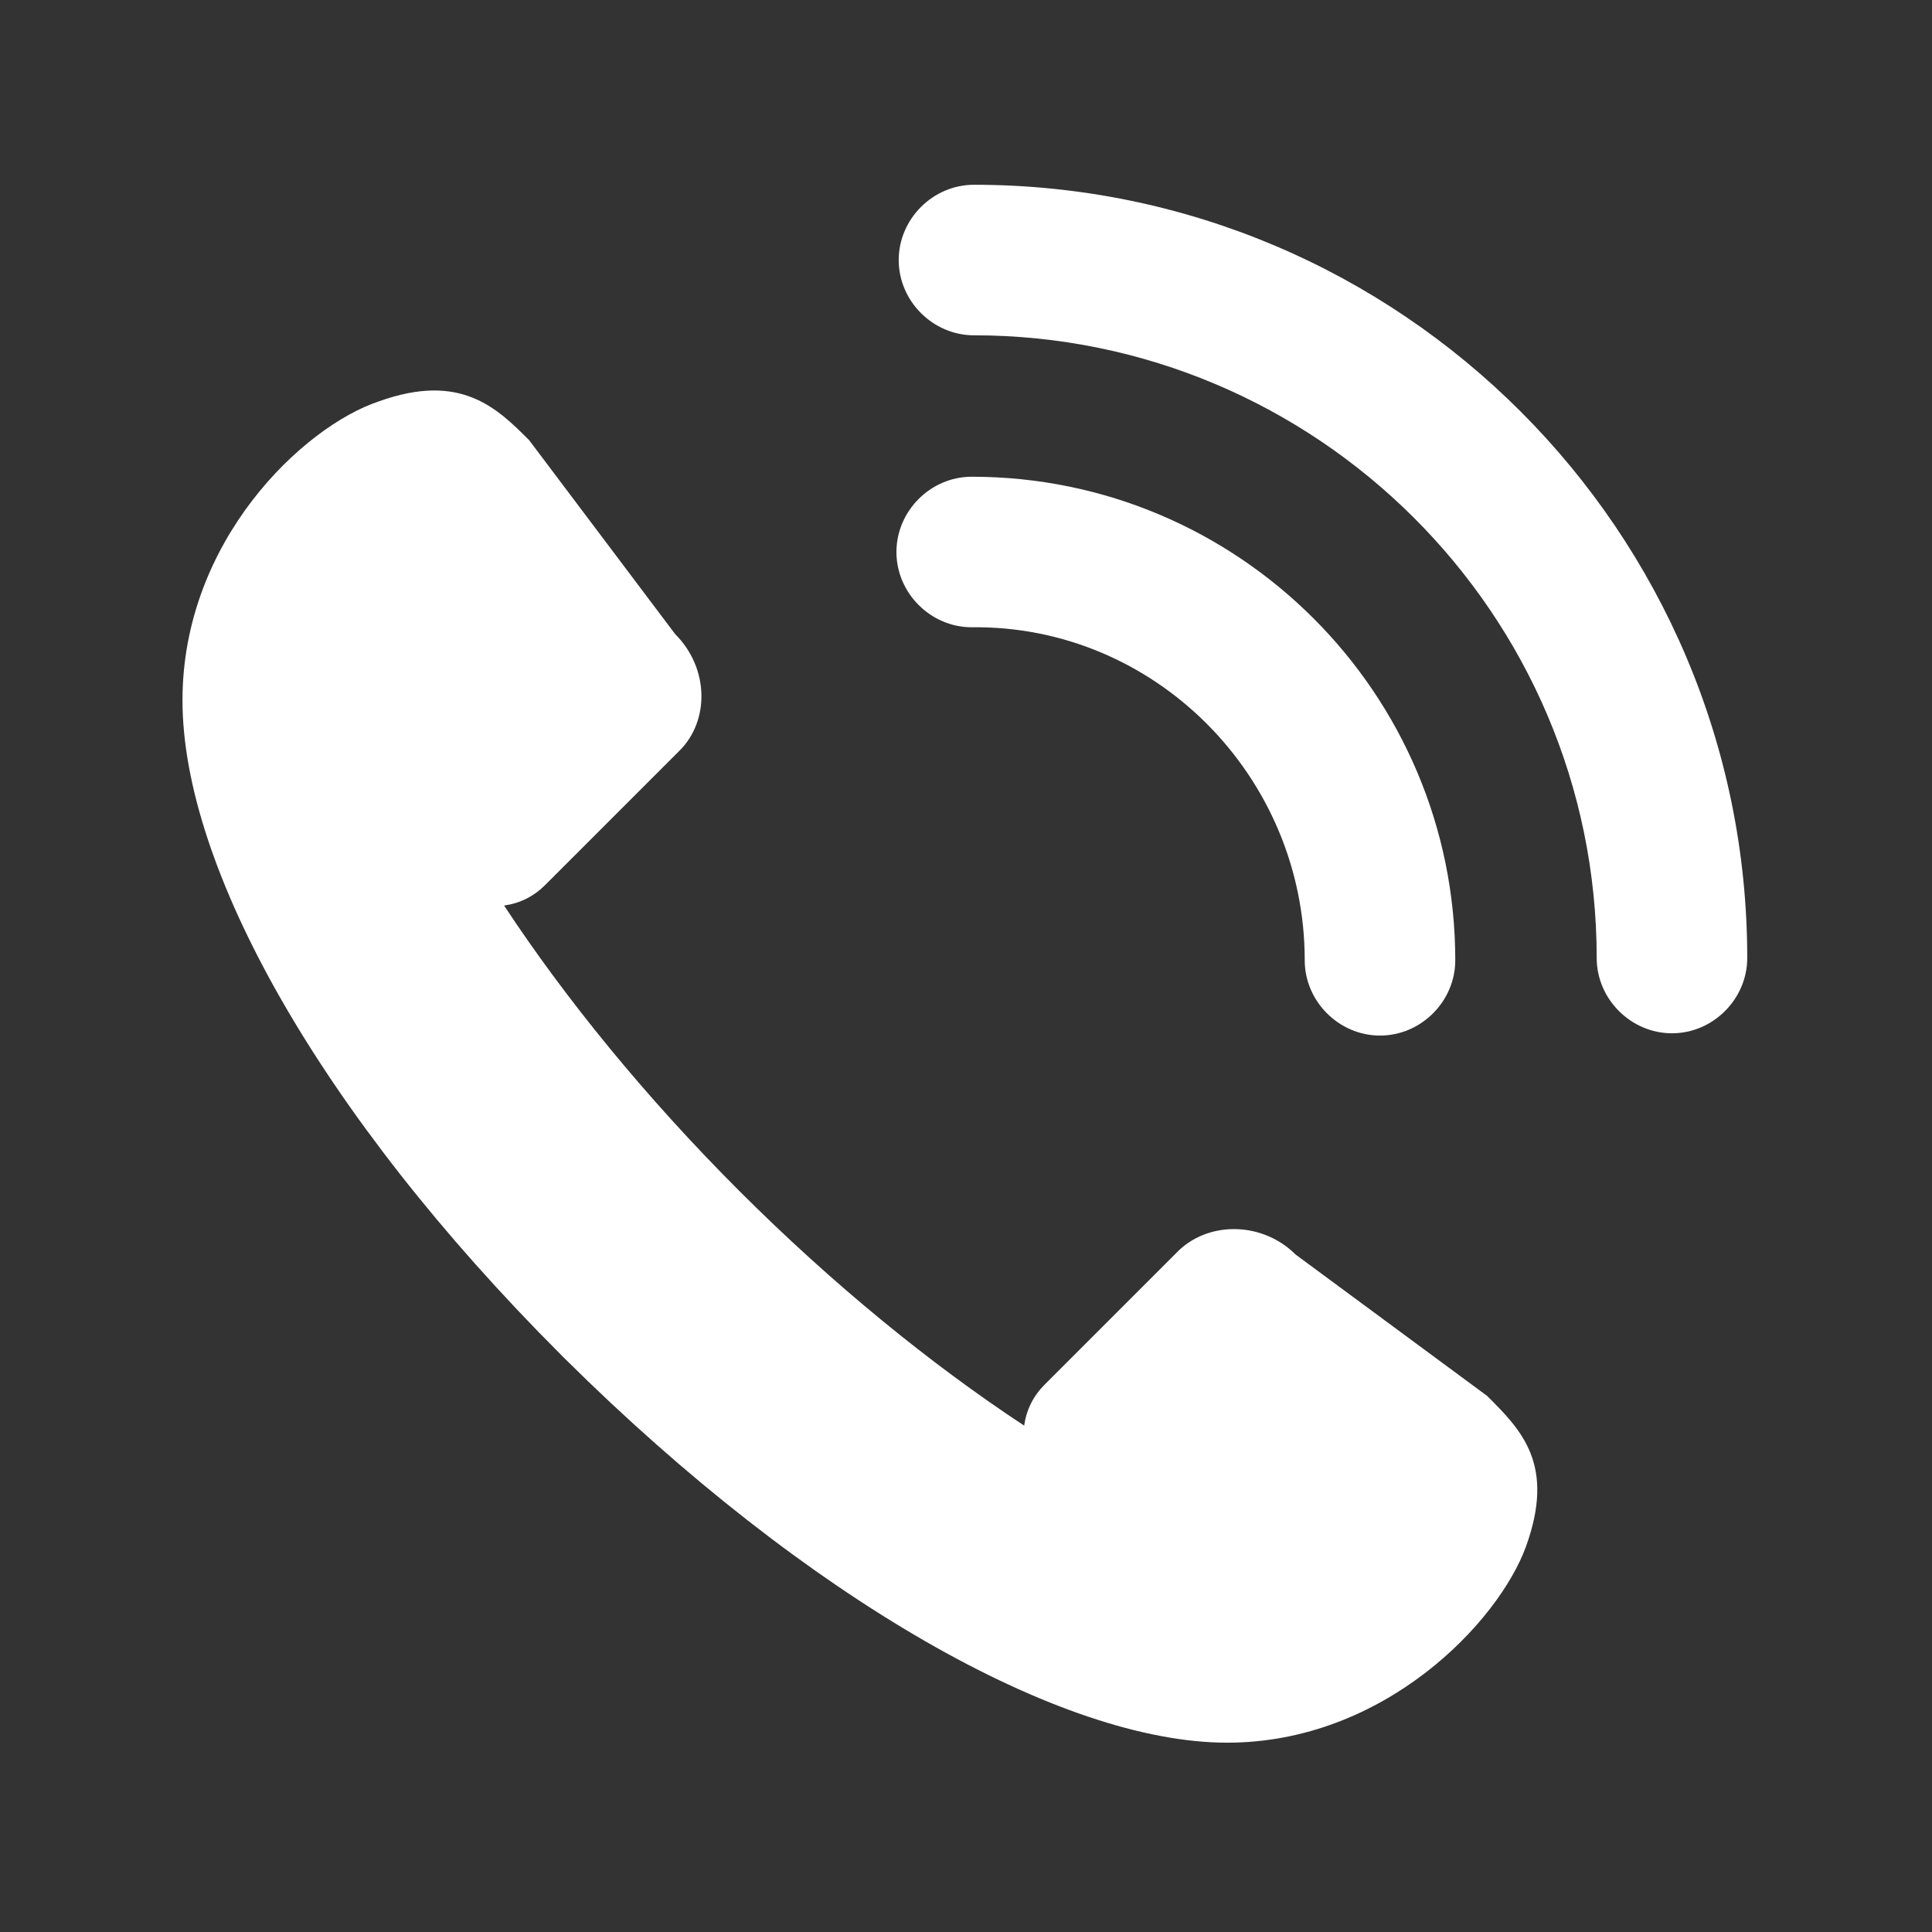 <?xml version="1.0" encoding="utf-8"?>
<!-- Generator: Adobe Illustrator 23.0.3, SVG Export Plug-In . SVG Version: 6.00 Build 0)  -->
<svg version="1.1" id="Capa_1" xmlns="http://www.w3.org/2000/svg" xmlns:xlink="http://www.w3.org/1999/xlink" x="0px" y="0px"
	 viewBox="0 0 84.7 84.7" style="enable-background:new 0 0 84.7 84.7;" xml:space="preserve">
<rect x="0" y="0" width="84.7" height="84.7" fill="#333333" stroke="none"/>
<style type="text/css">
	.st0{fill:#FFFFFF;}
</style>
<g>
	<path class="st0" d="M56.8,55c-1.4-1.4-3.7-1.5-5.1-0.2l-5.9,5.9c-0.5,0.5-0.8,1.1-0.9,1.8c-4.1-2.7-8.4-6.2-12.5-10.3l-0.1,0.1
		l0.1-0.1c-4.1-4.1-7.6-8.4-10.3-12.5c0.7-0.1,1.3-0.4,1.8-0.9l5.9-5.9c1.3-1.3,1.3-3.6-0.2-5.1l-6.4-8.5c-1.4-1.4-3-3-6.6-1.7
		c-3.3,1.1-8.6,6.1-8.6,13.1c0,7.3,6,18.1,16.6,28.7l0,0c0,0,0.1,0.1,0.1,0.1c0,0,0.1,0.1,0.1,0.1l0,0c10.6,10.5,21.7,16.8,29,16.8
		c6.9,0,11.9-5.3,13.1-8.6c1.3-3.6-0.2-5.1-1.7-6.6L56.8,55z"/>
	<path class="st0" d="M57.2,42.1c0,1.8,1.5,3.3,3.3,3.3c1.8,0,3.3-1.5,3.3-3.3c0-11.7-9.5-21.2-21.2-21.2c-1.8,0-3.3,1.5-3.3,3.3
		c0,1.8,1.5,3.3,3.3,3.3C50.6,27.4,57.2,34,57.2,42.1z"/>
	<path class="st0" d="M42.7,8.1c-1.8,0-3.3,1.5-3.3,3.3c0,1.8,1.5,3.3,3.3,3.3C57.7,14.7,70,26.9,70,42c0,1.8,1.5,3.3,3.3,3.3
		c1.8,0,3.3-1.5,3.3-3.3C76.6,23.3,61.4,8.1,42.7,8.1z"/>
</g>
</svg>
